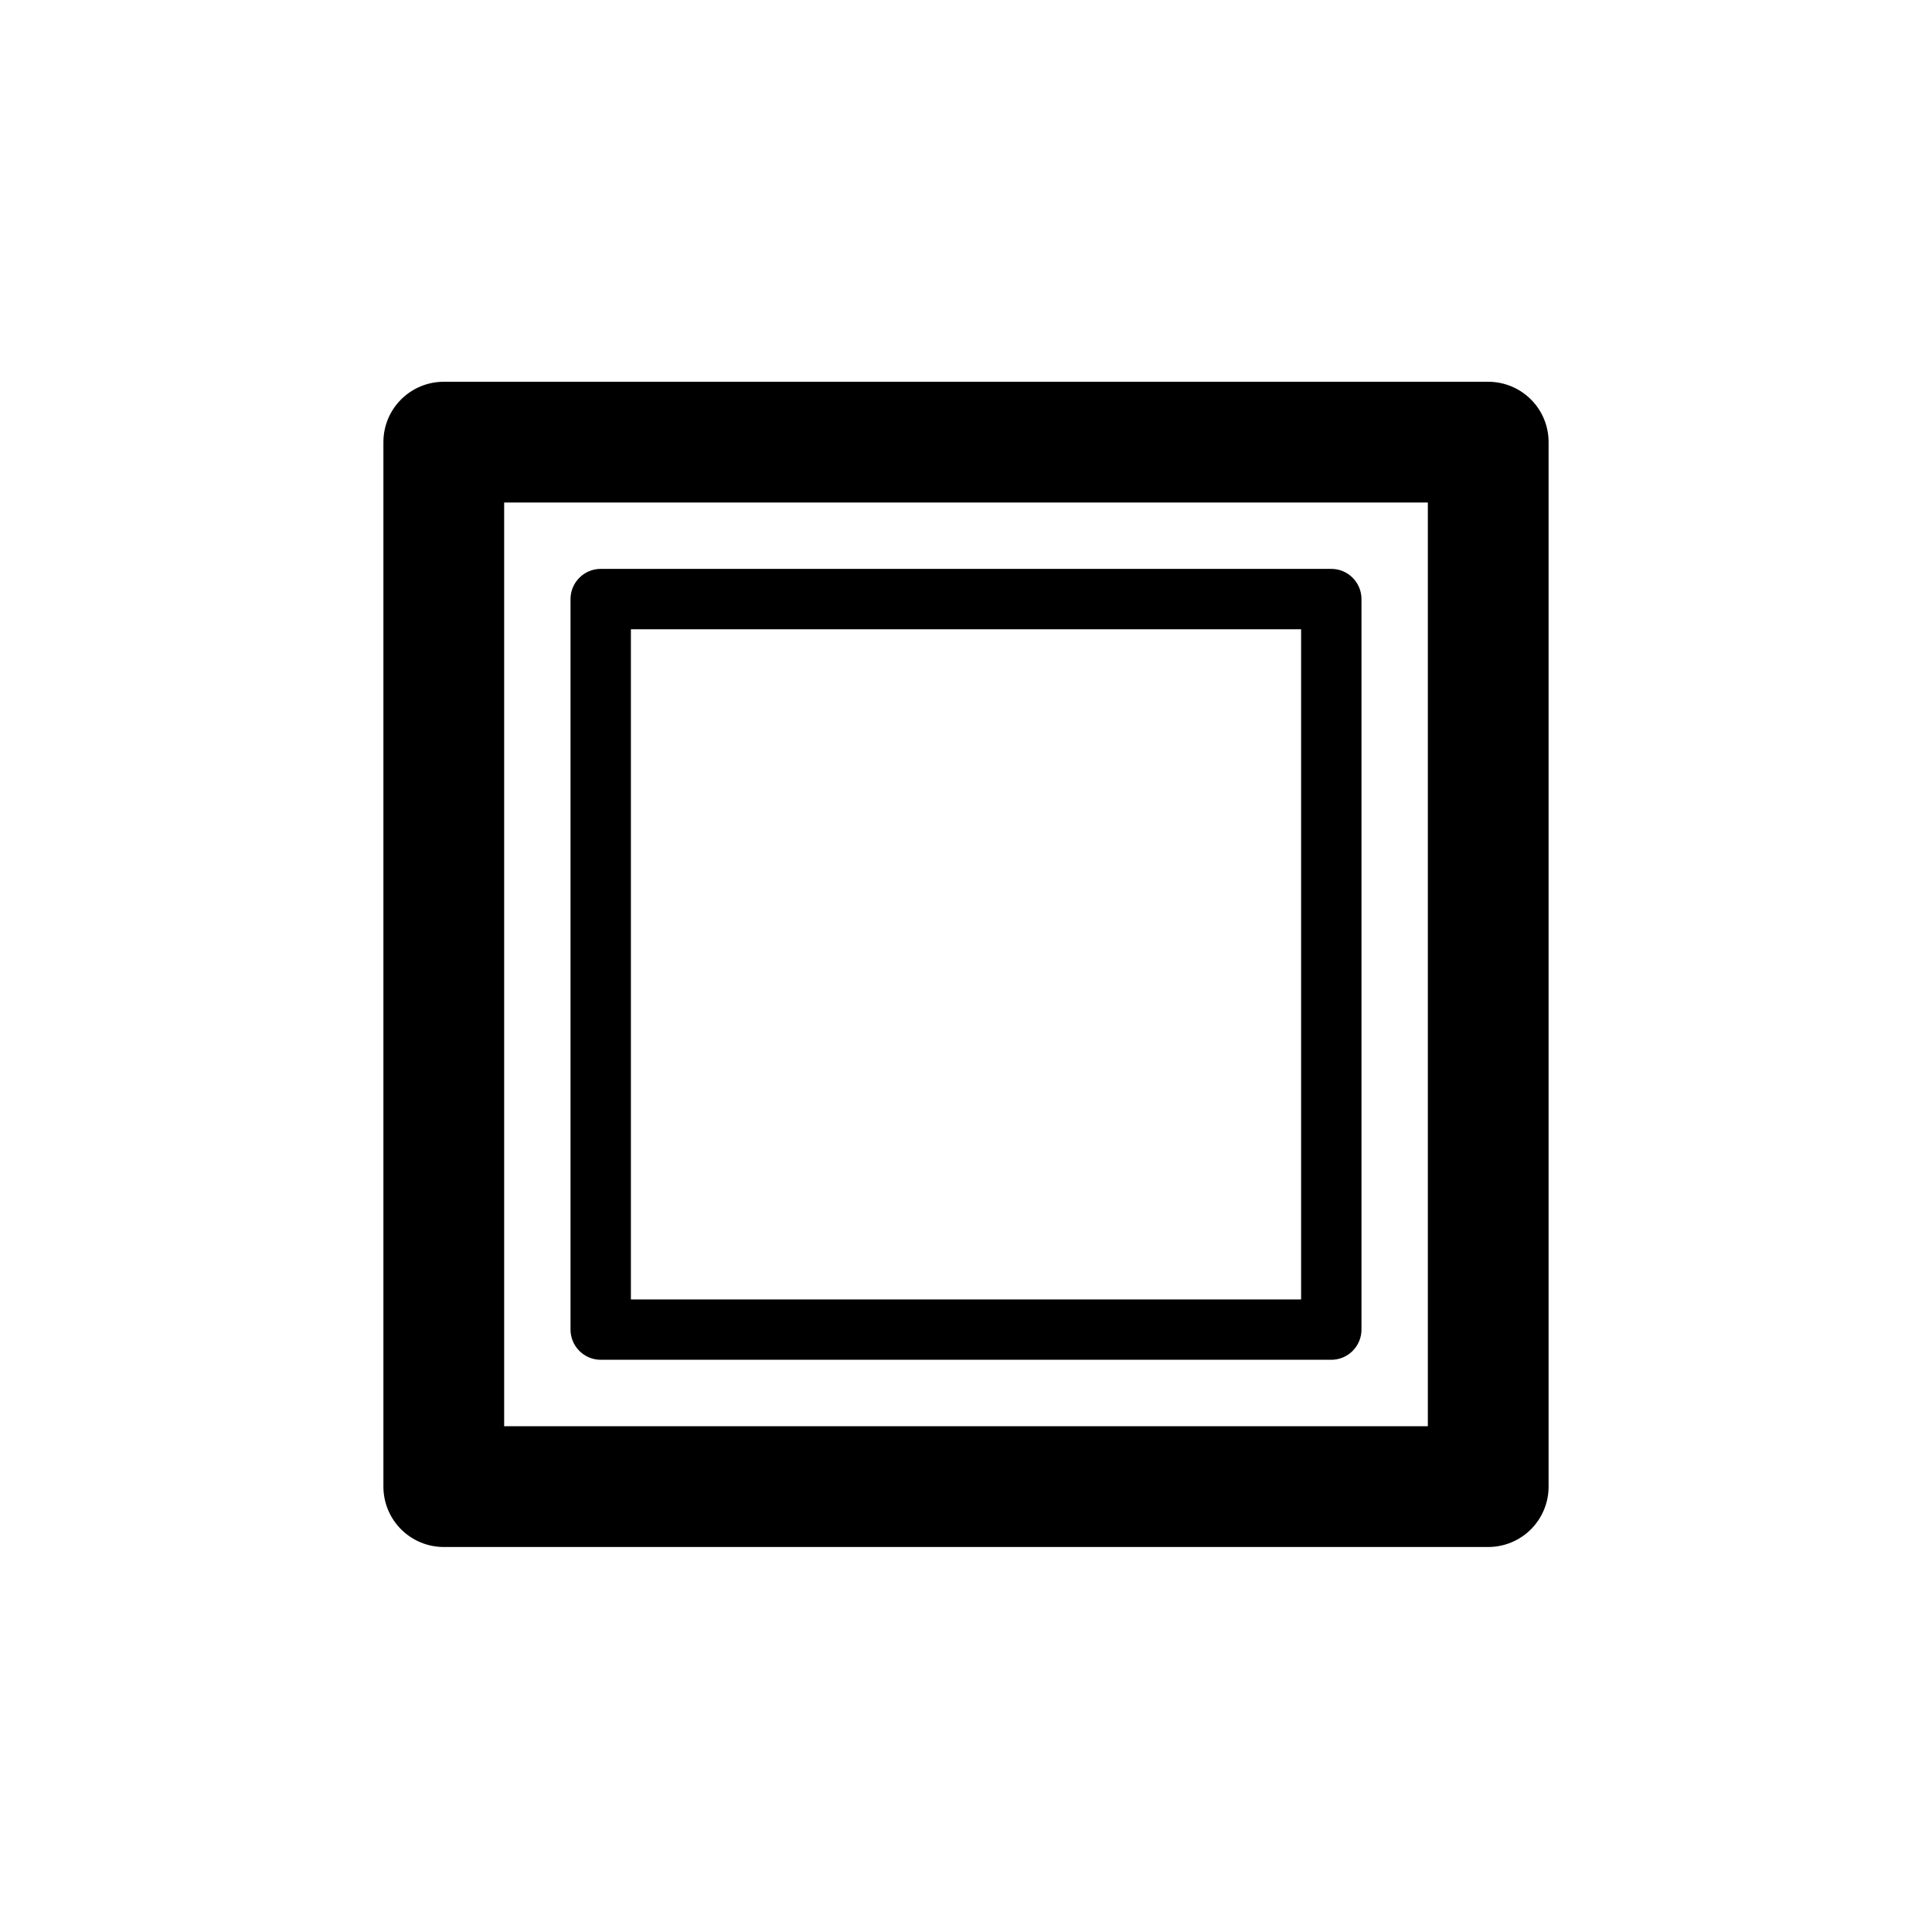 <svg width="40" height="40" viewBox="0 0 40 40" fill="none" xmlns="http://www.w3.org/2000/svg">
<path d="M9.188 32.029H30.812C31.144 32.029 31.462 31.897 31.696 31.663C31.931 31.428 32.062 31.11 32.062 30.779V9.154C32.062 8.822 31.931 8.504 31.696 8.27C31.462 8.036 31.144 7.904 30.812 7.904H9.188C8.856 7.904 8.538 8.036 8.304 8.27C8.069 8.504 7.938 8.822 7.938 9.154V30.779C7.938 31.11 8.069 31.428 8.304 31.663C8.538 31.897 8.856 32.029 9.188 32.029ZM10.438 10.404H29.562V29.529H10.438V10.404Z" fill="black"/>
<path d="M27.565 11.778H12.438C12.272 11.778 12.113 11.843 11.996 11.961C11.878 12.078 11.812 12.237 11.812 12.403V27.528C11.812 27.693 11.878 27.852 11.996 27.97C12.113 28.087 12.272 28.153 12.438 28.153H27.562C27.728 28.153 27.887 28.087 28.004 27.97C28.122 27.852 28.188 27.693 28.188 27.528V12.403C28.188 12.237 28.122 12.078 28.004 11.961C27.887 11.843 27.728 11.778 27.562 11.778H27.565ZM26.94 26.903H13.062V13.028H26.938V26.903H26.94Z" fill="black"/>
</svg>
